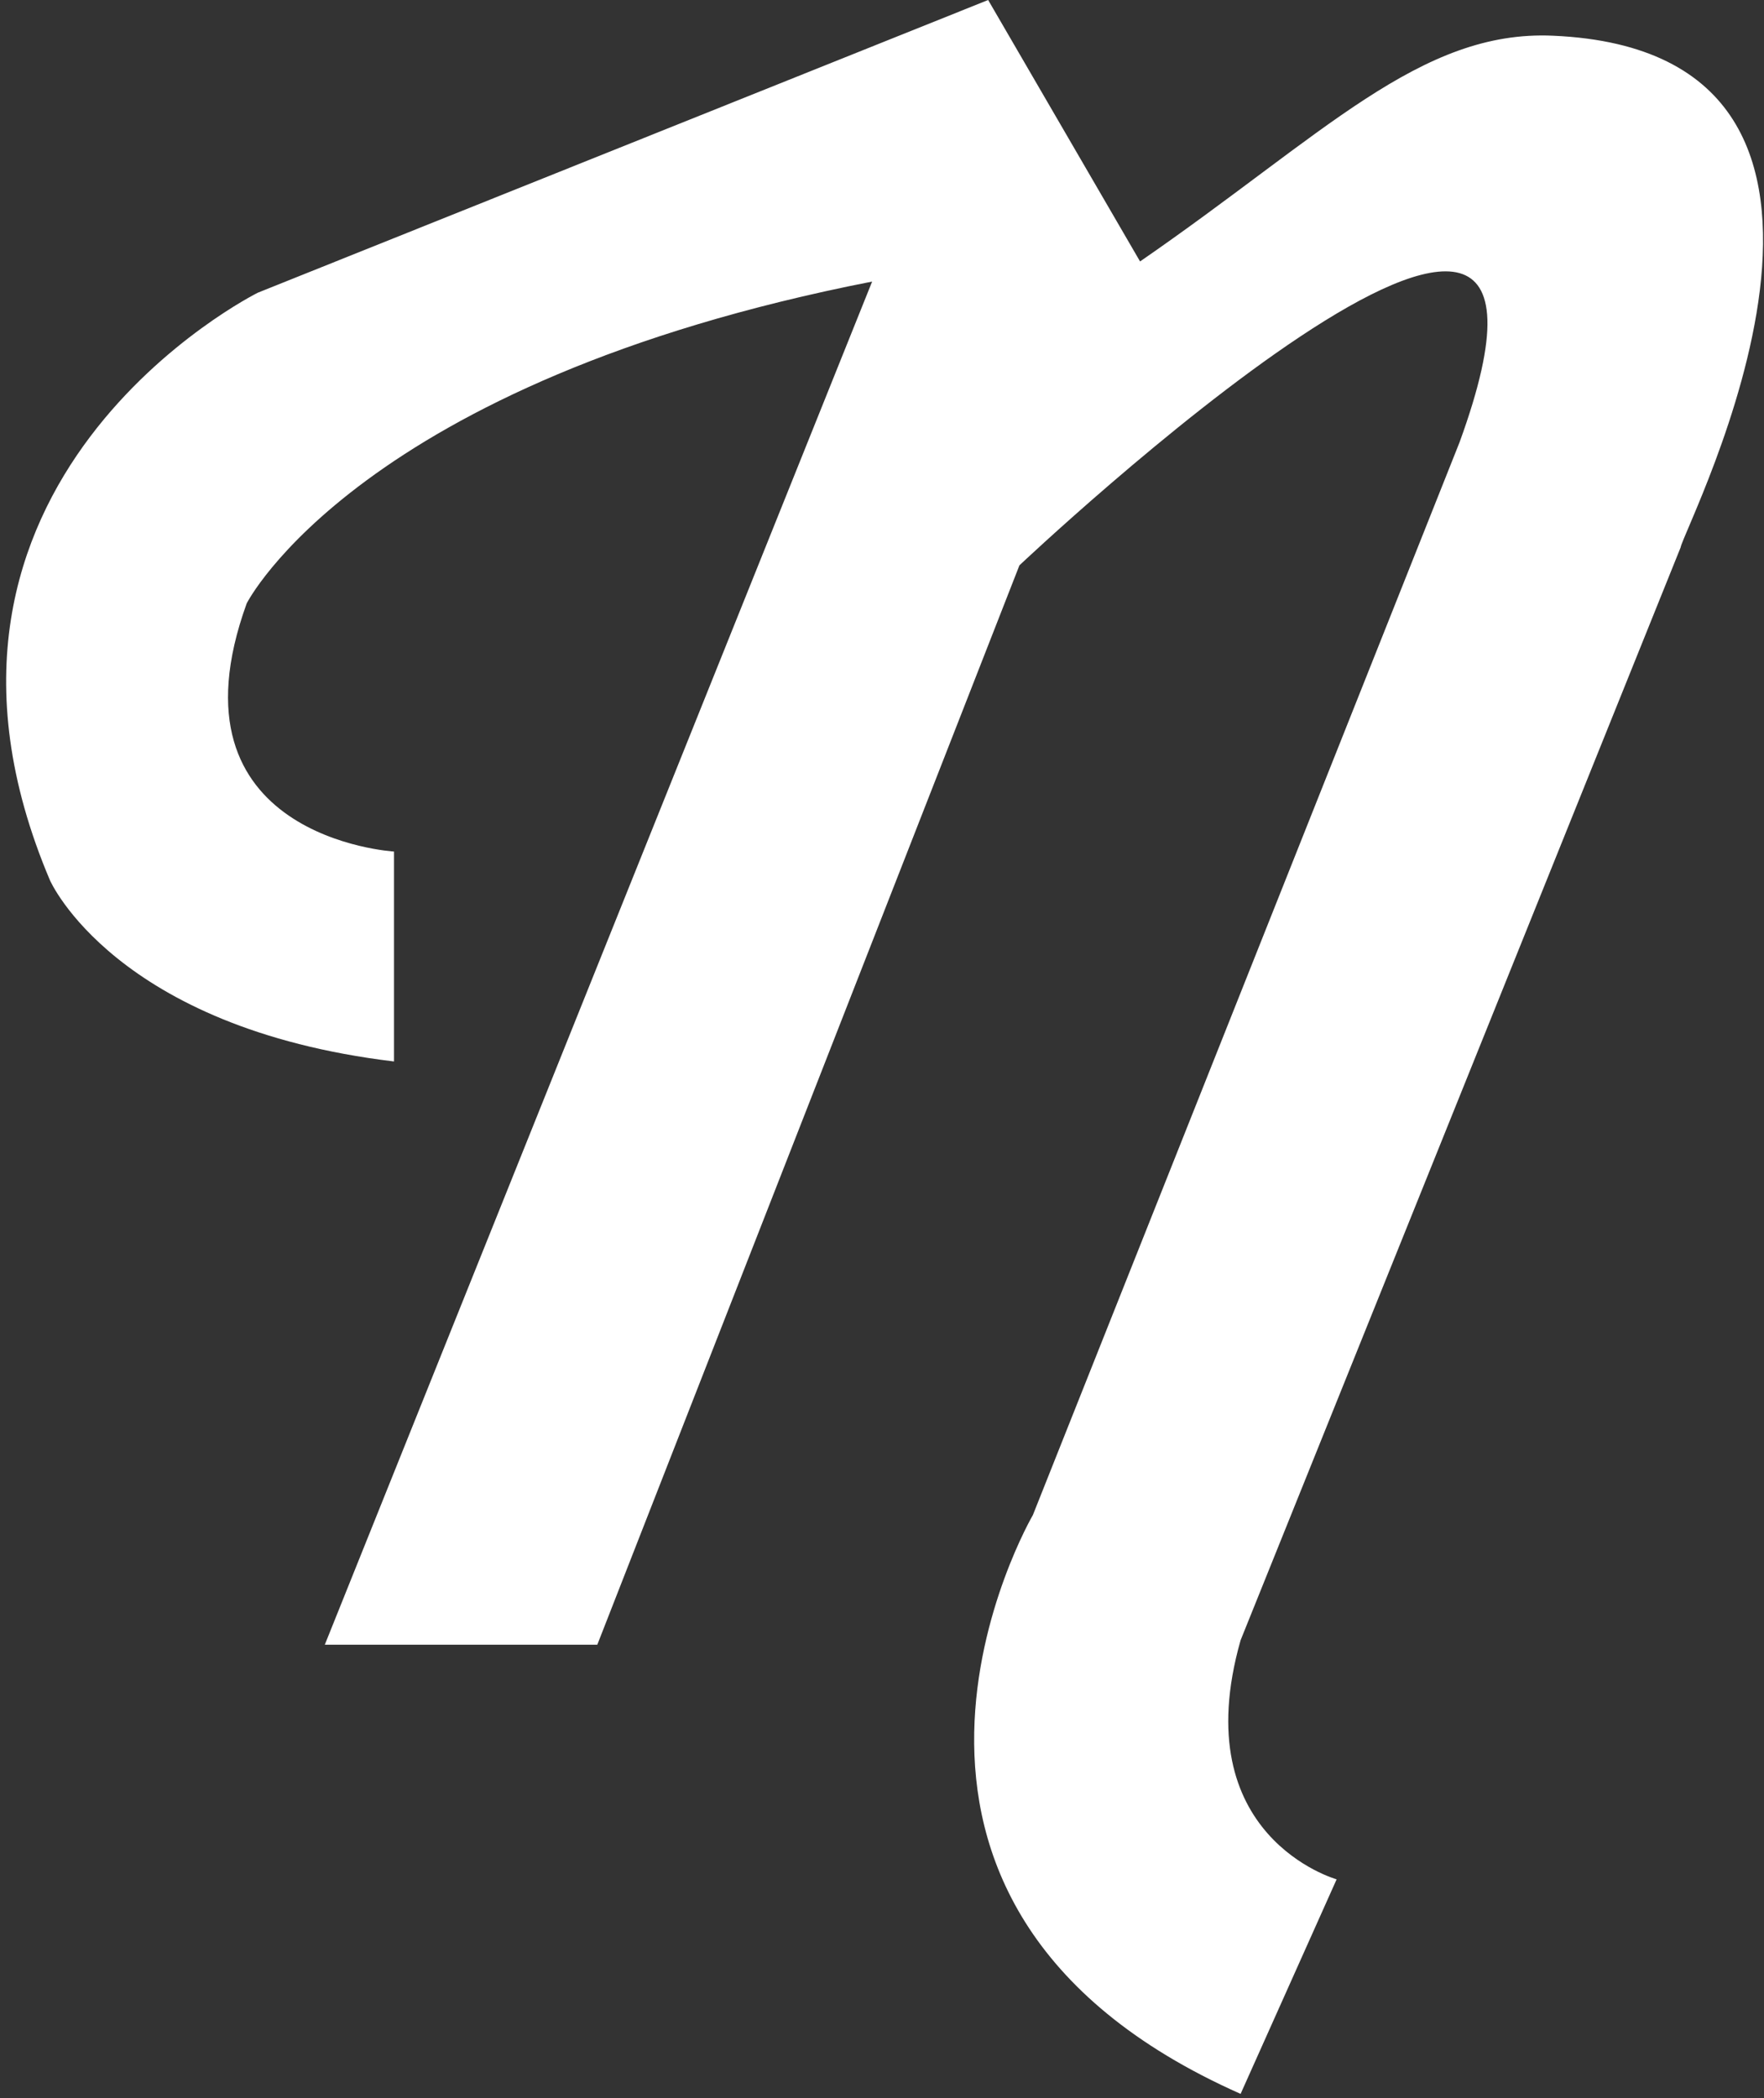 <svg width="286" height="340" viewBox="0 0 286 340" fill="none" xmlns="http://www.w3.org/2000/svg">
<rect x="0" y="0" width="286" height="340" fill="#333333" stroke="none"/>
<path d="M201.14 339.33L216.71 304.56C216.71 304.56 192.08 297.68 201.14 265.81L272.48 88.72C273 85.43 313.1 8.5 251.84 5.79C230.27 4.79 214.54 21.89 184.84 42.37L160.21 0L41.79 47.44C41.79 47.44 -19.41 77.86 8.11 142.68C8.11 142.68 18.62 166.58 63.88 172.02V138C63.88 138 26.22 135.8 40 97.78C40 97.78 58.11 61.93 141.4 45.63L52.66 266.54H96.84L165.28 91.62C165.28 91.62 263.06 -0.72 236.63 71.7L167.46 245.53C167.46 245.53 130.88 308.18 201.14 339.33Z" fill="white"/>
</svg>
